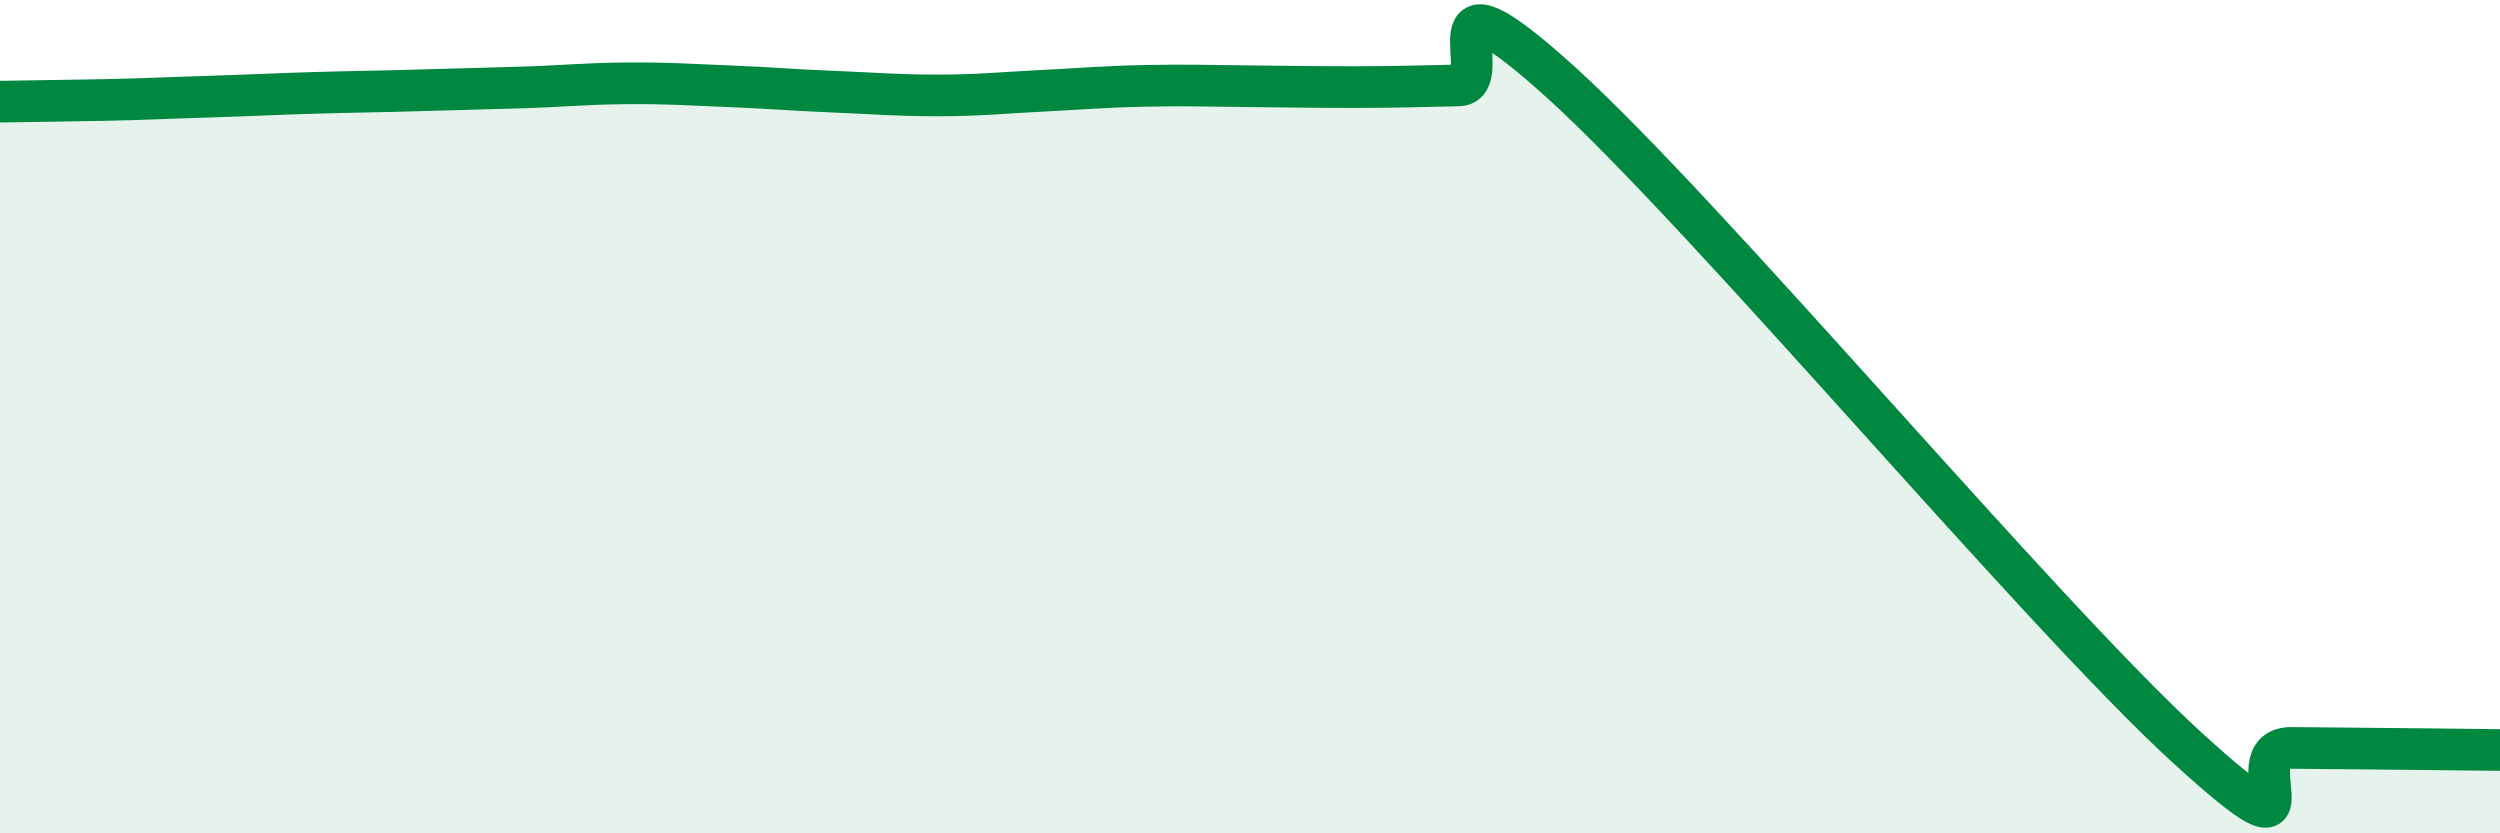 
    <svg width="60" height="20" viewBox="0 0 60 20" xmlns="http://www.w3.org/2000/svg">
      <path
        d="M 0,2.44 C 0.5,2.43 1.5,2.42 2.5,2.4 C 3.5,2.38 4,2.35 5,2.32 C 6,2.29 6.5,2.26 7.5,2.23 C 8.5,2.2 9,2.2 10,2.17 C 11,2.14 11.5,2.13 12.5,2.1 C 13.5,2.07 14,2.01 15,2 C 16,1.99 16.5,2.03 17.5,2.07 C 18.5,2.11 19,2.16 20,2.2 C 21,2.24 21.5,2.29 22.5,2.29 C 23.5,2.29 24,2.23 25,2.18 C 26,2.13 26.5,2.08 27.5,2.06 C 28.5,2.04 29,2.06 30,2.07 C 31,2.08 31.5,2.09 32.5,2.09 C 33.5,2.09 34,2.07 35,2.05 C 36,2.03 34,-1.17 37.5,2.01 C 41,5.19 49,14.76 52.5,17.95 C 56,21.14 53.5,17.94 55,17.95 C 56.5,17.96 59,17.99 60,18L60 20L0 20Z"
        fill="#008740"
        opacity="0.1"
        stroke-linecap="round"
        stroke-linejoin="round"
      />
      <path
        d="M 0,2.44 C 0.5,2.43 1.5,2.42 2.5,2.4 C 3.5,2.38 4,2.35 5,2.32 C 6,2.29 6.5,2.26 7.5,2.23 C 8.5,2.2 9,2.2 10,2.17 C 11,2.14 11.5,2.13 12.5,2.1 C 13.5,2.07 14,2.01 15,2 C 16,1.99 16.5,2.03 17.5,2.07 C 18.5,2.11 19,2.16 20,2.2 C 21,2.24 21.5,2.29 22.5,2.29 C 23.5,2.29 24,2.23 25,2.18 C 26,2.13 26.5,2.08 27.5,2.06 C 28.5,2.04 29,2.06 30,2.07 C 31,2.08 31.5,2.09 32.5,2.09 C 33.5,2.09 34,2.07 35,2.05 C 36,2.03 34,-1.17 37.5,2.01 C 41,5.19 49,14.76 52.5,17.95 C 56,21.14 53.5,17.94 55,17.95 C 56.5,17.96 59,17.99 60,18"
        stroke="#008740"
        stroke-width="1"
        fill="none"
        stroke-linecap="round"
        stroke-linejoin="round"
      />
    </svg>
  